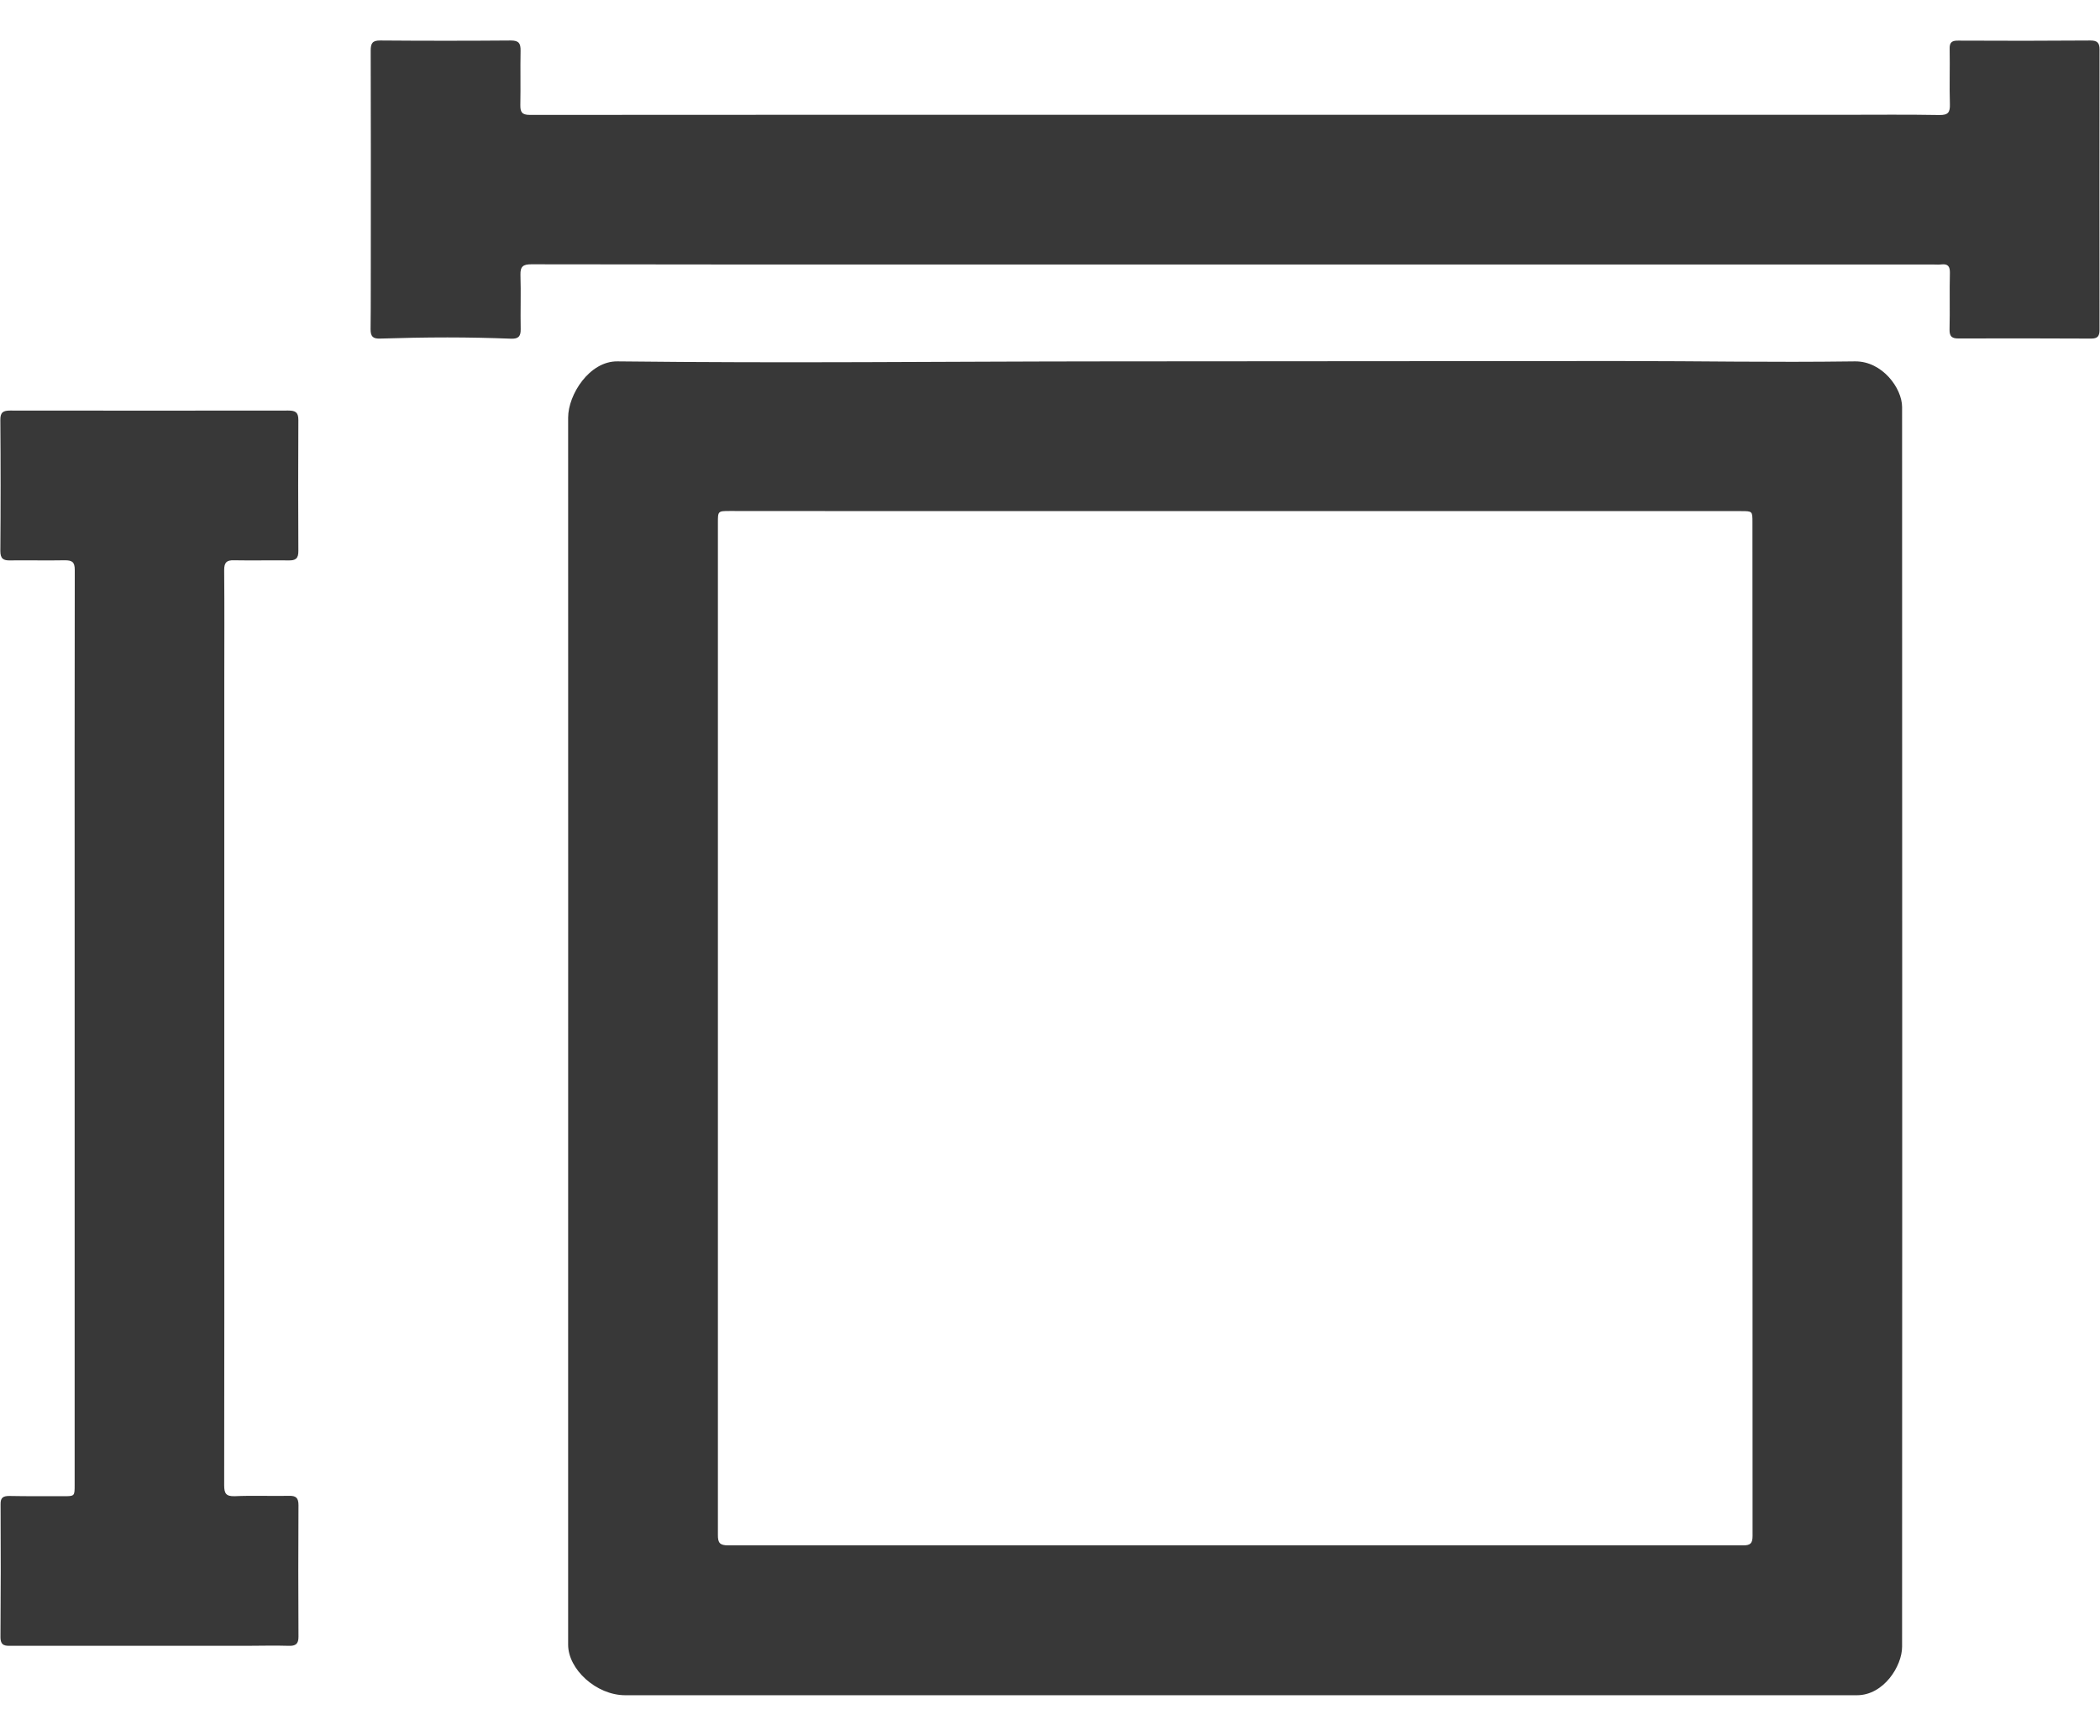 <?xml version="1.0" encoding="utf-8"?>
<!-- Generator: Adobe Illustrator 16.0.0, SVG Export Plug-In . SVG Version: 6.00 Build 0)  -->
<!DOCTYPE svg PUBLIC "-//W3C//DTD SVG 1.1//EN" "http://www.w3.org/Graphics/SVG/1.1/DTD/svg11.dtd">
<svg version="1.1" id="Layer_1" xmlns="http://www.w3.org/2000/svg" xmlns:xlink="http://www.w3.org/1999/xlink" x="0px" y="0px"
	 width="18.145px" height="15px" viewBox="413.356 291.942 18.145 15" enable-background="new 413.356 291.942 18.145 15"
	 xml:space="preserve">
<g>
	<path fill="#383838" d="M418.265,295.551c0.001,2.863,0,5.355,0,8.22c0,0.904,0,1.481,0,2.385c0,0.211,0.242,0.436,0.494,0.436
		c2.473,0,4.562,0,7.034,0c1.298,0,2.311,0,3.608,0c0.232,0,0.39-0.253,0.39-0.419c0-1.333,0.001-2.354,0.001-3.687
		c0-0.555,0-1.109,0-1.662c0-1.873,0-3.491-0.001-5.364c0-0.163-0.171-0.397-0.406-0.395c-0.774,0.01-1.279-0.003-2.054-0.003
		c-1.464,0-2.927,0.003-4.391,0.003c-1.52,0.001-2.728,0.017-4.249,0C418.449,295.062,418.265,295.352,418.265,295.551z
		 M419.559,296.46c0-0.101,0-0.102,0.103-0.102c0.533,0,1.065,0.001,1.599,0.001c2.379,0,4.76,0,7.14,0
		c0.097,0,0.097,0.001,0.097,0.097c0,2.919,0,5.84,0.001,8.759c0,0.065-0.019,0.082-0.082,0.082c-2.924,0-5.846,0-8.768,0
		c-0.074,0-0.091-0.022-0.09-0.093C419.559,304.166,419.559,297.958,419.559,296.46z"/>
	<path fill="#383838" d="M416.558,294.787c0,0.063,0.02,0.083,0.082,0.081c0.194-0.006,0.388-0.01,0.582-0.01
		c0.184,0,0.368,0.004,0.551,0.011c0.063,0.002,0.083-0.021,0.082-0.082c-0.003-0.156,0.003-0.313-0.002-0.47
		c-0.002-0.073,0.024-0.091,0.094-0.091c1.158,0.002,2.316,0.002,3.474,0.002c2.882,0,5.764,0,8.647,0
		c0.021,0,0.042,0.002,0.063-0.001c0.056-0.006,0.074,0.017,0.073,0.073c-0.004,0.163,0.001,0.327-0.003,0.49
		c-0.001,0.06,0.021,0.078,0.079,0.077c0.381-0.001,0.762-0.001,1.144,0.001c0.057,0,0.073-0.021,0.073-0.076
		c-0.001-0.807-0.001-1.614,0-2.422c0-0.058-0.019-0.078-0.078-0.078c-0.381,0.003-0.762,0.003-1.144,0.001
		c-0.056-0.001-0.075,0.017-0.073,0.073c0.003,0.158-0.003,0.317,0.002,0.476c0.002,0.07-0.014,0.095-0.09,0.094
		c-0.274-0.005-0.549-0.002-0.823-0.002c-1.534,0-9.268-0.001-11.357,0.001c-0.069,0-0.083-0.025-0.082-0.087
		c0.003-0.156-0.001-0.312,0.002-0.468c0.001-0.063-0.015-0.088-0.083-0.088c-0.376,0.003-0.753,0.003-1.129,0
		c-0.068-0.001-0.083,0.024-0.083,0.087c0.002,0.565,0.001,1.132,0.001,1.697C416.559,294.314,416.561,294.55,416.558,294.787z"/>
	<path fill="#383838" d="M414.002,296.867c-0.002,1.052-0.001,2.104-0.001,3.154c0,0.27,0,0.54,0,0.808c0,1.314,0,2.629,0,3.944
		c0,0.099,0,0.099-0.095,0.099c-0.156,0-0.313,0.001-0.469-0.002c-0.052,0-0.077,0.013-0.076,0.07
		c0.002,0.384,0.002,0.77-0.001,1.15c0,0.08,0.046,0.075,0.097,0.075c0.675,0,1.35,0,2.025,0c0.123,0,0.246-0.004,0.369,0
		c0.059,0.002,0.085-0.016,0.084-0.08c-0.002-0.378-0.002-0.758,0-1.136c0-0.063-0.022-0.082-0.083-0.08
		c-0.156,0.003-0.313-0.004-0.469,0.003c-0.075,0.002-0.09-0.025-0.09-0.095c0.002-0.994,0.001-1.988,0.001-2.982
		c0-1.32,0-2.639,0-3.956c0-0.324,0.002-0.647-0.001-0.971c0-0.065,0.021-0.086,0.085-0.084c0.157,0.003,0.313-0.001,0.469,0.001
		c0.063,0.002,0.088-0.016,0.087-0.082c-0.002-0.377-0.002-0.754,0-1.131c0-0.065-0.023-0.082-0.087-0.082
		c-0.8,0.001-1.601,0.001-2.402,0c-0.062,0-0.087,0.015-0.086,0.082c0.003,0.377,0.003,0.754,0,1.131
		c0,0.067,0.025,0.084,0.087,0.082c0.157-0.002,0.313,0.002,0.469-0.001C413.978,296.784,414.002,296.797,414.002,296.867z"/>
</g>
</svg>
